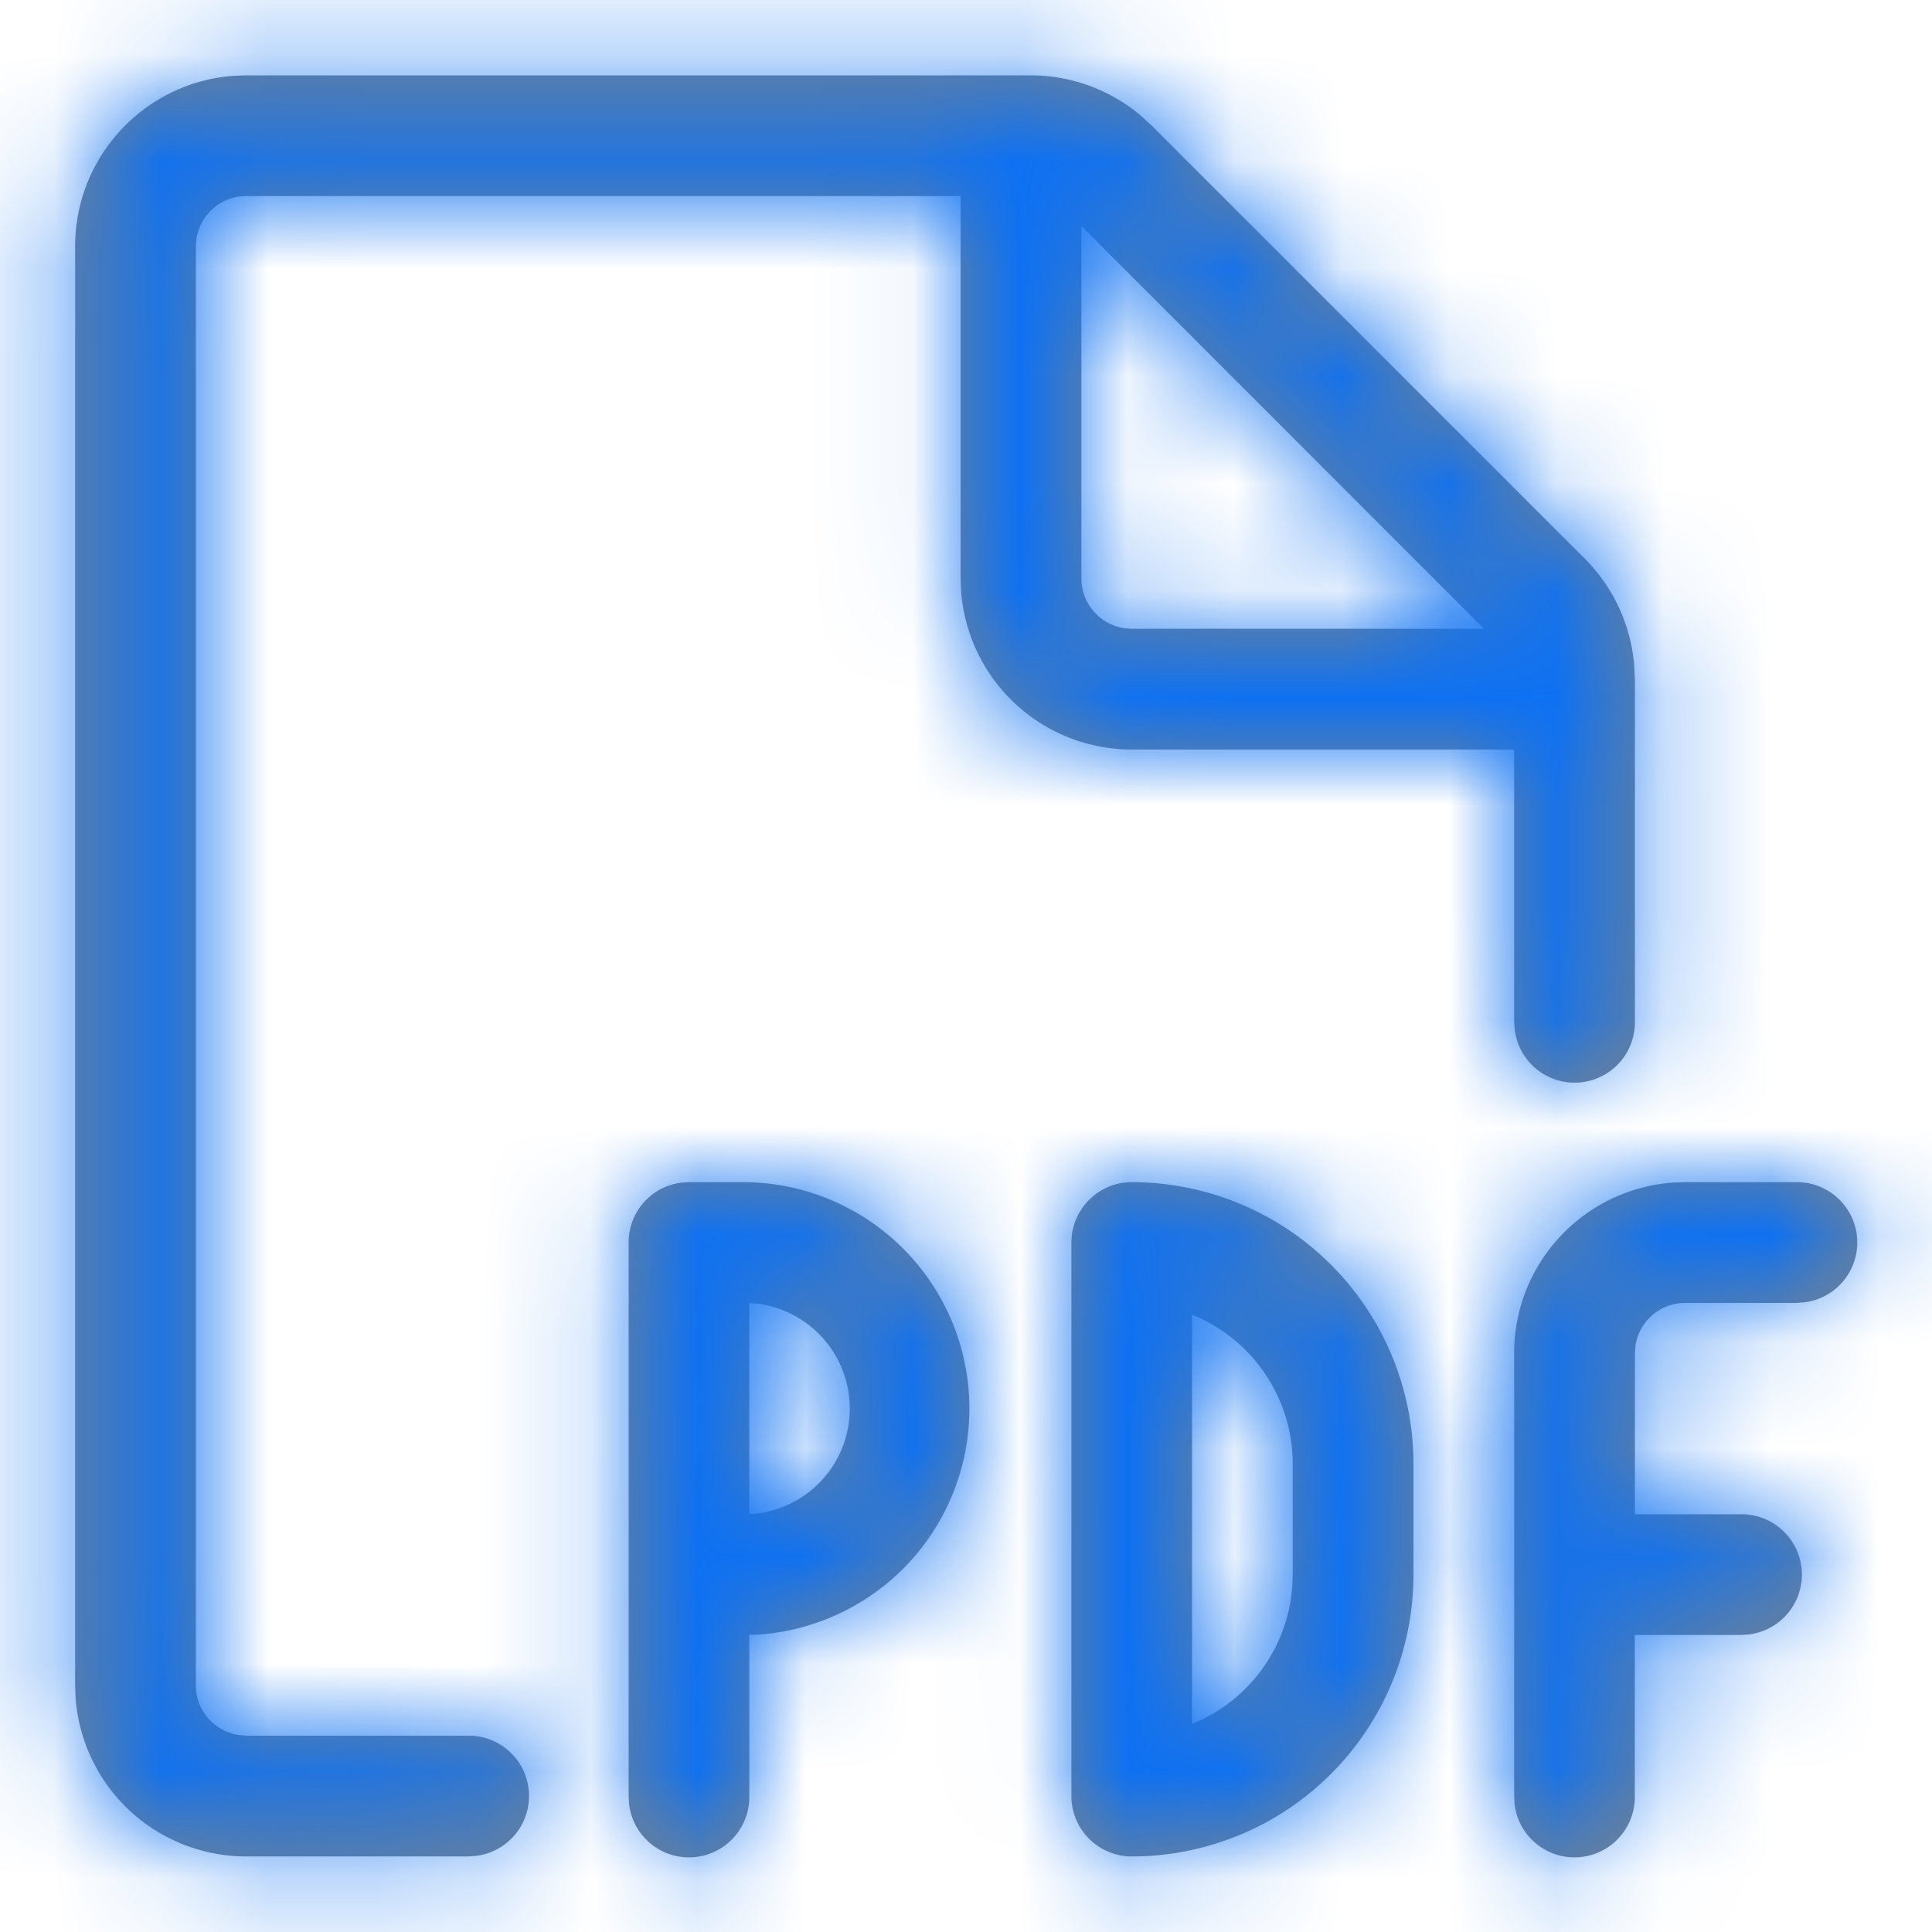 <svg xmlns="http://www.w3.org/2000/svg" xmlns:xlink="http://www.w3.org/1999/xlink" width="18" height="18"><defs><path id="a" d="M9.602.702c.376 0 .738.133 1.023.372l.104.095 4.036 4.036c.266.266.428.616.46.987l.007.14v3.182a.562.562 0 01-1.12.077l-.005-.077V6.983h-3.563a1.594 1.594 0 01-1.59-1.48L8.95 5.39V1.827H2.294a.469.469 0 00-.464.4l-.005.069v13.406c0 .235.174.43.4.463l.07.006h2.062a.562.562 0 01.076 1.12l-.076.005H2.294a1.594 1.594 0 01-1.59-1.48L.7 15.702V2.296c0-.842.653-1.532 1.48-1.59l.114-.004h7.308zM6.937 11.014a2.11 2.11 0 01.129 4.215l-.085.003v1.501a.562.562 0 01-1.12.076l-.004-.076v-5.156a.56.56 0 01.486-.558l.076-.005h.519zm3.607 0a2.625 2.625 0 012.625 2.625v1.032a2.625 2.625 0 01-2.625 2.625.562.562 0 01-.562-.563v-5.156c0-.31.251-.563.562-.563zm6.188 0a.562.562 0 01.076 1.12l-.076.005H15.7a.469.469 0 00-.463.4l-.005.069v1.5h.984a.562.562 0 01.076 1.12l-.076.005h-.985v1.5a.562.562 0 01-1.12.076l-.004-.076v-4.125c0-.842.652-1.531 1.48-1.59l.113-.004h1.032zm-5.626 1.235v3.81l.07-.028a1.5 1.5 0 00.864-1.249l.004-.111v-1.032a1.5 1.5 0 00-.868-1.36l-.07-.03zm-4.125-.108v1.964l.071-.004a.985.985 0 00-.014-1.957l-.057-.003zm3.094-10.034v3.282c0 .236.174.43.4.464l.07.005h3.281l-3.75-3.751z"/></defs><g fill="none" fill-rule="evenodd"><path d="M0 0h18v18H0z"/><mask id="b" fill="#fff"><use xlink:href="#a"/></mask><use fill="#79838D" fill-rule="nonzero" xlink:href="#a"/><g fill="#0E71F2" mask="url(#b)"><path d="M0 0h18v18H0z"/></g></g></svg>